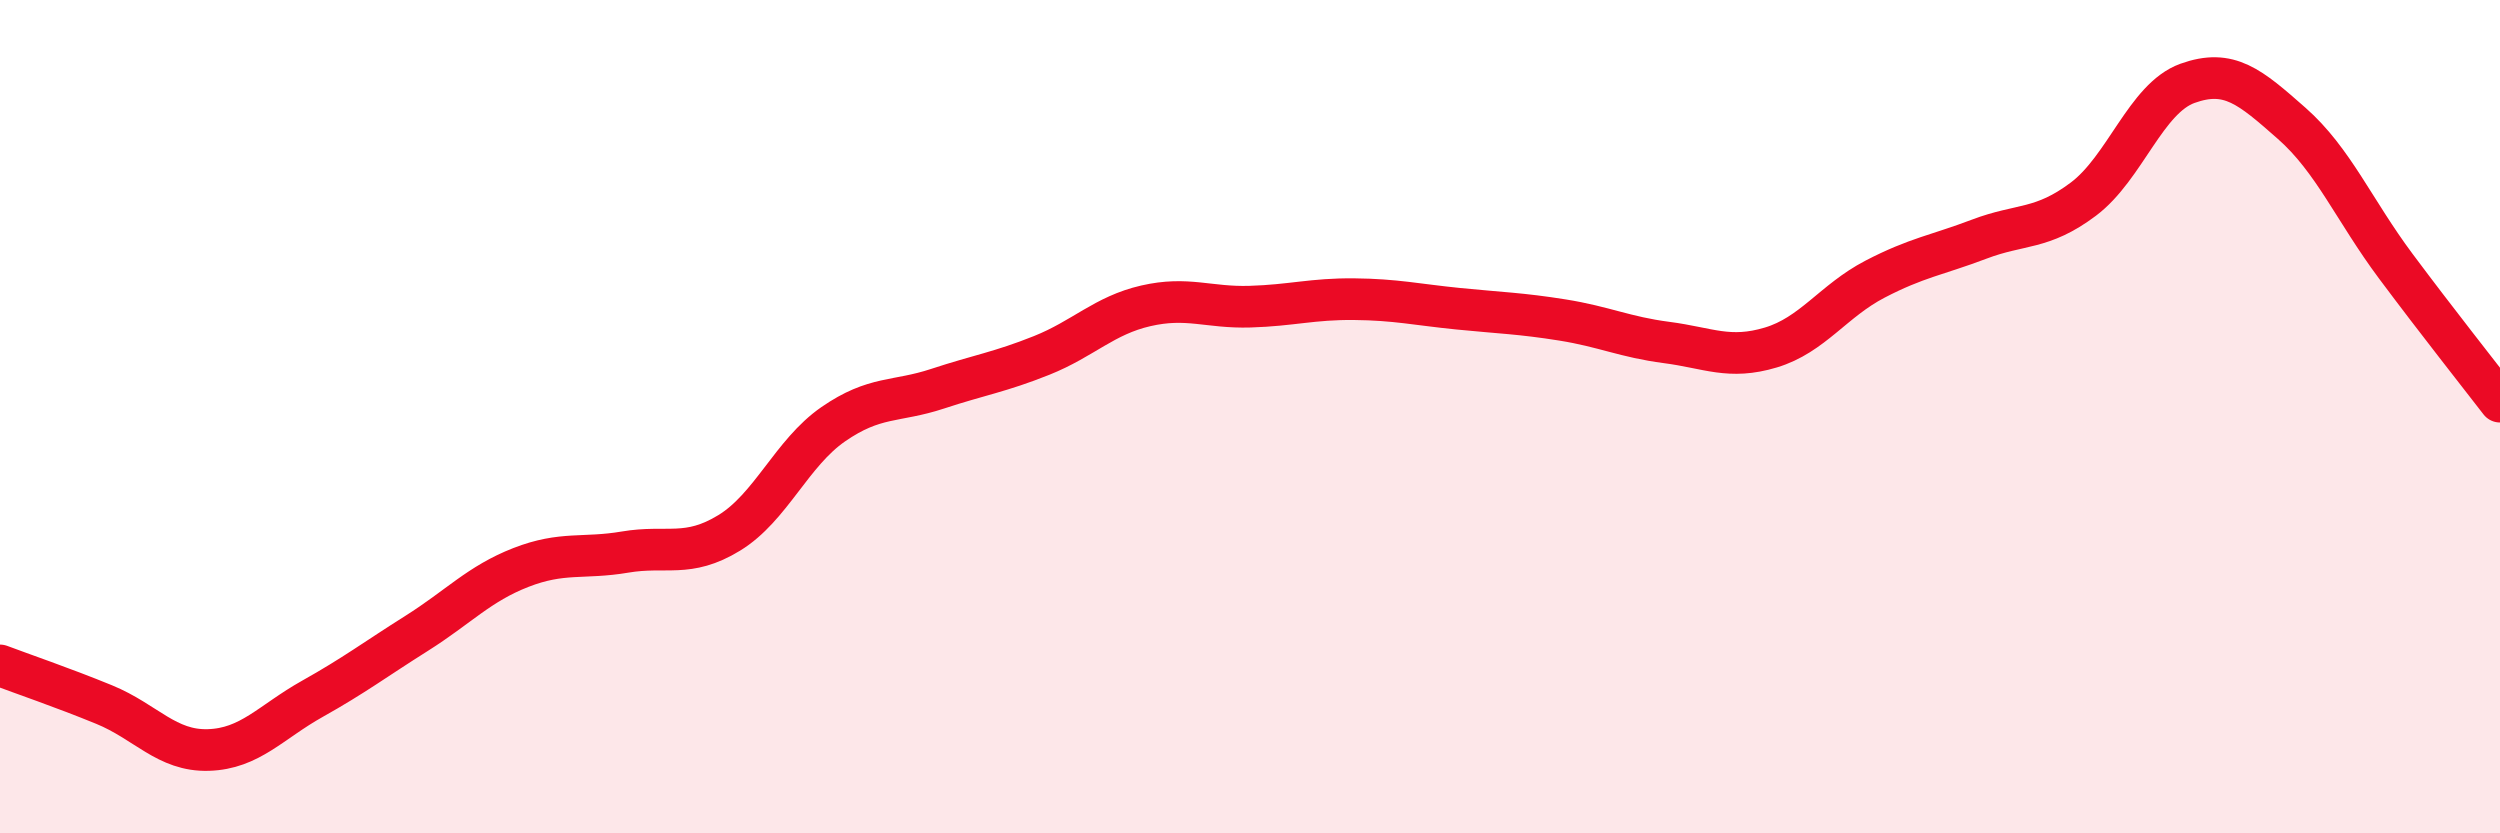 
    <svg width="60" height="20" viewBox="0 0 60 20" xmlns="http://www.w3.org/2000/svg">
      <path
        d="M 0,15.97 C 0.5,16.16 1.5,16.5 2.5,16.91 C 3.5,17.32 4,18.03 5,18 C 6,17.97 6.5,17.33 7.5,16.77 C 8.5,16.21 9,15.83 10,15.2 C 11,14.57 11.5,14.01 12.5,13.62 C 13.5,13.23 14,13.42 15,13.25 C 16,13.08 16.5,13.4 17.5,12.79 C 18.5,12.18 19,10.87 20,10.18 C 21,9.49 21.5,9.66 22.5,9.33 C 23.5,9 24,8.93 25,8.53 C 26,8.13 26.5,7.57 27.5,7.34 C 28.5,7.11 29,7.39 30,7.36 C 31,7.33 31.5,7.17 32.5,7.18 C 33.5,7.19 34,7.31 35,7.41 C 36,7.51 36.5,7.52 37.5,7.68 C 38.5,7.84 39,8.09 40,8.22 C 41,8.35 41.5,8.64 42.5,8.34 C 43.5,8.04 44,7.22 45,6.7 C 46,6.18 46.5,6.12 47.5,5.74 C 48.5,5.36 49,5.53 50,4.78 C 51,4.03 51.5,2.36 52.5,2 C 53.5,1.64 54,2.08 55,2.96 C 56,3.84 56.5,5.05 57.5,6.39 C 58.5,7.73 59.5,8.99 60,9.64L60 20L0 20Z"
        fill="#EB0A25"
        opacity="0.1"
        stroke-linecap="round"
        stroke-linejoin="round"
      />
      <path
        d="M 0,15.97 C 0.5,16.16 1.5,16.5 2.5,16.91 C 3.5,17.32 4,18.03 5,18 C 6,17.97 6.5,17.33 7.5,16.77 C 8.5,16.21 9,15.83 10,15.2 C 11,14.57 11.5,14.01 12.5,13.62 C 13.5,13.23 14,13.42 15,13.25 C 16,13.08 16.5,13.4 17.5,12.79 C 18.5,12.18 19,10.87 20,10.18 C 21,9.49 21.5,9.66 22.5,9.33 C 23.5,9 24,8.93 25,8.53 C 26,8.13 26.5,7.57 27.5,7.34 C 28.5,7.11 29,7.39 30,7.36 C 31,7.33 31.5,7.17 32.5,7.18 C 33.5,7.19 34,7.31 35,7.41 C 36,7.51 36.5,7.52 37.5,7.68 C 38.5,7.84 39,8.09 40,8.22 C 41,8.35 41.5,8.64 42.5,8.34 C 43.5,8.04 44,7.22 45,6.7 C 46,6.18 46.5,6.12 47.5,5.74 C 48.5,5.36 49,5.53 50,4.78 C 51,4.03 51.5,2.36 52.5,2 C 53.5,1.64 54,2.08 55,2.96 C 56,3.84 56.5,5.05 57.5,6.39 C 58.5,7.73 59.5,8.99 60,9.64"
        stroke="#EB0A25"
        stroke-width="1"
        fill="none"
        stroke-linecap="round"
        stroke-linejoin="round"
      />
    </svg>
  